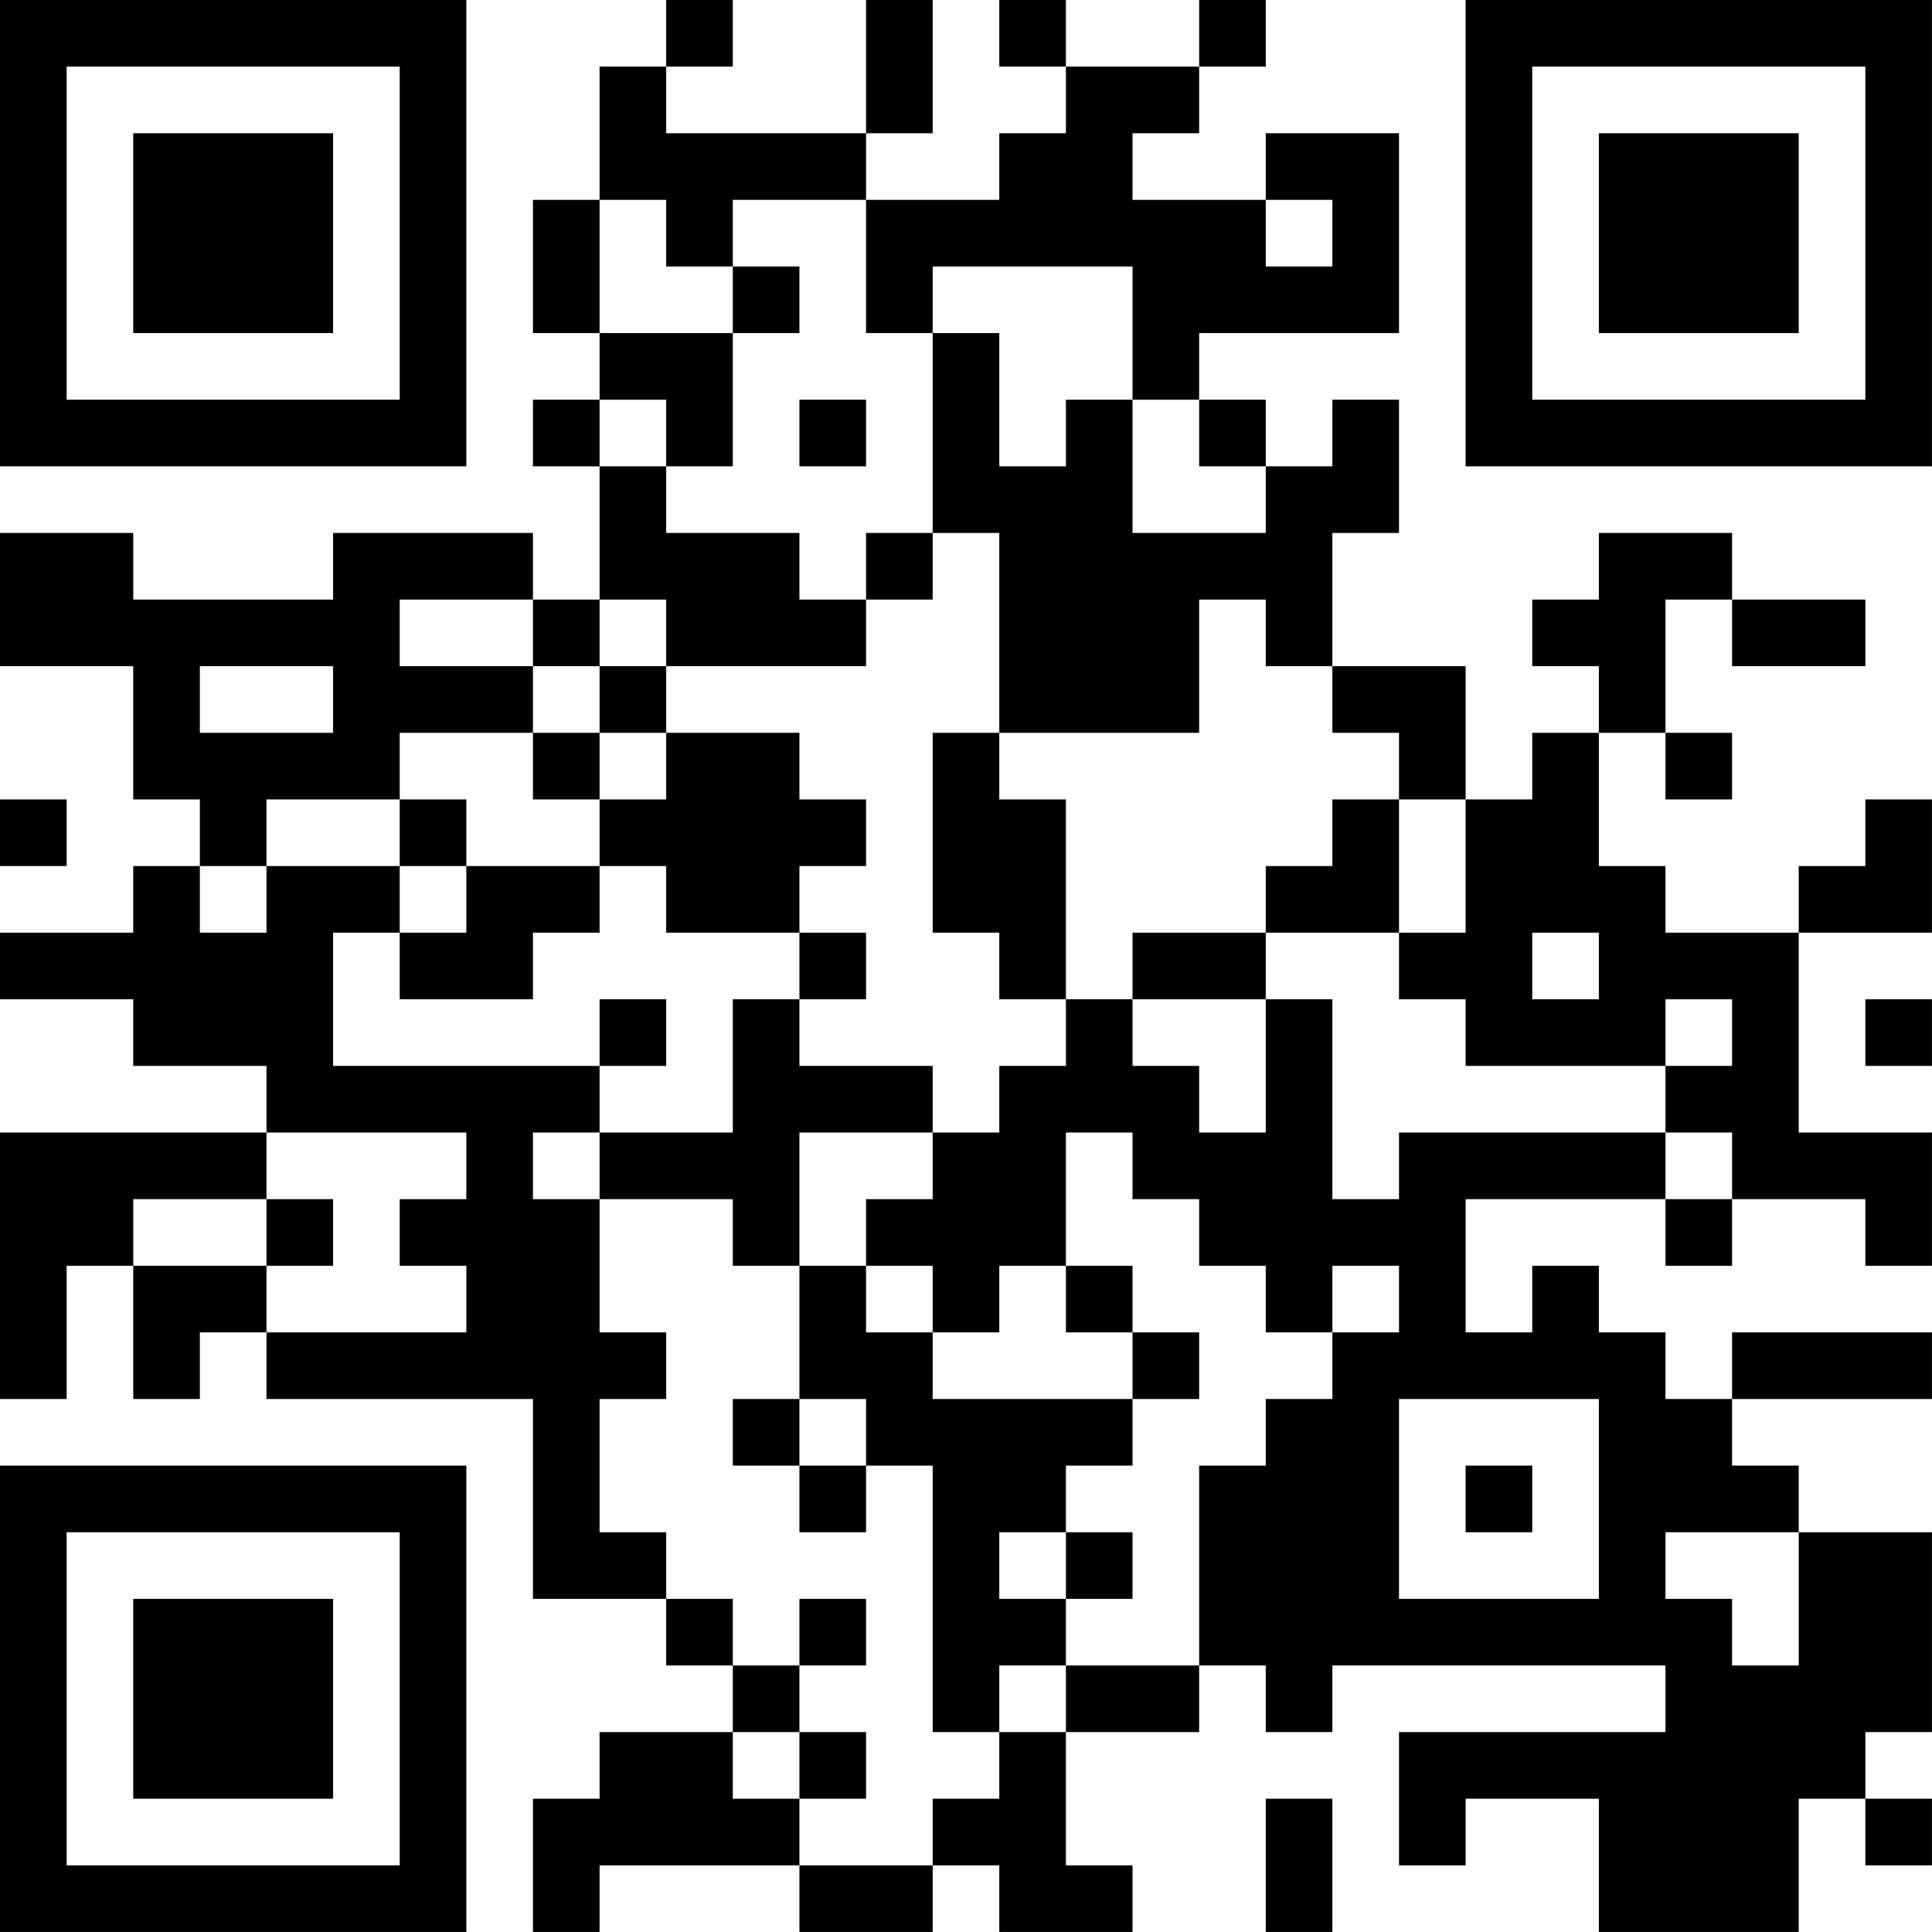 <?xml version="1.0" encoding="UTF-8"?>
<svg xmlns="http://www.w3.org/2000/svg" version="1.1" width="500" height="500" viewBox="0 0 500 500"><rect x="0" y="0" width="500" height="500" fill="#ffffff"/><g transform="scale(17.241)"><g transform="translate(0,0)"><path fill-rule="evenodd" d="M10 0L10 1L9 1L9 3L8 3L8 5L9 5L9 6L8 6L8 7L9 7L9 9L8 9L8 8L5 8L5 9L2 9L2 8L0 8L0 10L2 10L2 12L3 12L3 13L2 13L2 14L0 14L0 15L2 15L2 16L4 16L4 17L0 17L0 21L1 21L1 19L2 19L2 21L3 21L3 20L4 20L4 21L8 21L8 24L10 24L10 25L11 25L11 26L9 26L9 27L8 27L8 29L9 29L9 28L12 28L12 29L14 29L14 28L15 28L15 29L17 29L17 28L16 28L16 26L18 26L18 25L19 25L19 26L20 26L20 25L25 25L25 26L21 26L21 28L22 28L22 27L24 27L24 29L27 29L27 27L28 27L28 28L29 28L29 27L28 27L28 26L29 26L29 23L27 23L27 22L26 22L26 21L29 21L29 20L26 20L26 21L25 21L25 20L24 20L24 19L23 19L23 20L22 20L22 18L25 18L25 19L26 19L26 18L28 18L28 19L29 19L29 17L27 17L27 14L29 14L29 12L28 12L28 13L27 13L27 14L25 14L25 13L24 13L24 11L25 11L25 12L26 12L26 11L25 11L25 9L26 9L26 10L28 10L28 9L26 9L26 8L24 8L24 9L23 9L23 10L24 10L24 11L23 11L23 12L22 12L22 10L20 10L20 8L21 8L21 6L20 6L20 7L19 7L19 6L18 6L18 5L21 5L21 2L19 2L19 3L17 3L17 2L18 2L18 1L19 1L19 0L18 0L18 1L16 1L16 0L15 0L15 1L16 1L16 2L15 2L15 3L13 3L13 2L14 2L14 0L13 0L13 2L10 2L10 1L11 1L11 0ZM9 3L9 5L11 5L11 7L10 7L10 6L9 6L9 7L10 7L10 8L12 8L12 9L13 9L13 10L10 10L10 9L9 9L9 10L8 10L8 9L6 9L6 10L8 10L8 11L6 11L6 12L4 12L4 13L3 13L3 14L4 14L4 13L6 13L6 14L5 14L5 16L9 16L9 17L8 17L8 18L9 18L9 20L10 20L10 21L9 21L9 23L10 23L10 24L11 24L11 25L12 25L12 26L11 26L11 27L12 27L12 28L14 28L14 27L15 27L15 26L16 26L16 25L18 25L18 22L19 22L19 21L20 21L20 20L21 20L21 19L20 19L20 20L19 20L19 19L18 19L18 18L17 18L17 17L16 17L16 19L15 19L15 20L14 20L14 19L13 19L13 18L14 18L14 17L15 17L15 16L16 16L16 15L17 15L17 16L18 16L18 17L19 17L19 15L20 15L20 18L21 18L21 17L25 17L25 18L26 18L26 17L25 17L25 16L26 16L26 15L25 15L25 16L22 16L22 15L21 15L21 14L22 14L22 12L21 12L21 11L20 11L20 10L19 10L19 9L18 9L18 11L15 11L15 8L14 8L14 5L15 5L15 7L16 7L16 6L17 6L17 8L19 8L19 7L18 7L18 6L17 6L17 4L14 4L14 5L13 5L13 3L11 3L11 4L10 4L10 3ZM19 3L19 4L20 4L20 3ZM11 4L11 5L12 5L12 4ZM12 6L12 7L13 7L13 6ZM13 8L13 9L14 9L14 8ZM3 10L3 11L5 11L5 10ZM9 10L9 11L8 11L8 12L9 12L9 13L7 13L7 12L6 12L6 13L7 13L7 14L6 14L6 15L8 15L8 14L9 14L9 13L10 13L10 14L12 14L12 15L11 15L11 17L9 17L9 18L11 18L11 19L12 19L12 21L11 21L11 22L12 22L12 23L13 23L13 22L14 22L14 26L15 26L15 25L16 25L16 24L17 24L17 23L16 23L16 22L17 22L17 21L18 21L18 20L17 20L17 19L16 19L16 20L17 20L17 21L14 21L14 20L13 20L13 19L12 19L12 17L14 17L14 16L12 16L12 15L13 15L13 14L12 14L12 13L13 13L13 12L12 12L12 11L10 11L10 10ZM9 11L9 12L10 12L10 11ZM14 11L14 14L15 14L15 15L16 15L16 12L15 12L15 11ZM0 12L0 13L1 13L1 12ZM20 12L20 13L19 13L19 14L17 14L17 15L19 15L19 14L21 14L21 12ZM23 14L23 15L24 15L24 14ZM9 15L9 16L10 16L10 15ZM28 15L28 16L29 16L29 15ZM4 17L4 18L2 18L2 19L4 19L4 20L7 20L7 19L6 19L6 18L7 18L7 17ZM4 18L4 19L5 19L5 18ZM12 21L12 22L13 22L13 21ZM21 21L21 24L24 24L24 21ZM22 22L22 23L23 23L23 22ZM15 23L15 24L16 24L16 23ZM25 23L25 24L26 24L26 25L27 25L27 23ZM12 24L12 25L13 25L13 24ZM12 26L12 27L13 27L13 26ZM19 27L19 29L20 29L20 27ZM0 0L0 7L7 7L7 0ZM1 1L1 6L6 6L6 1ZM2 2L2 5L5 5L5 2ZM22 0L22 7L29 7L29 0ZM23 1L23 6L28 6L28 1ZM24 2L24 5L27 5L27 2ZM0 22L0 29L7 29L7 22ZM1 23L1 28L6 28L6 23ZM2 24L2 27L5 27L5 24Z" fill="#000000"/></g></g></svg>
